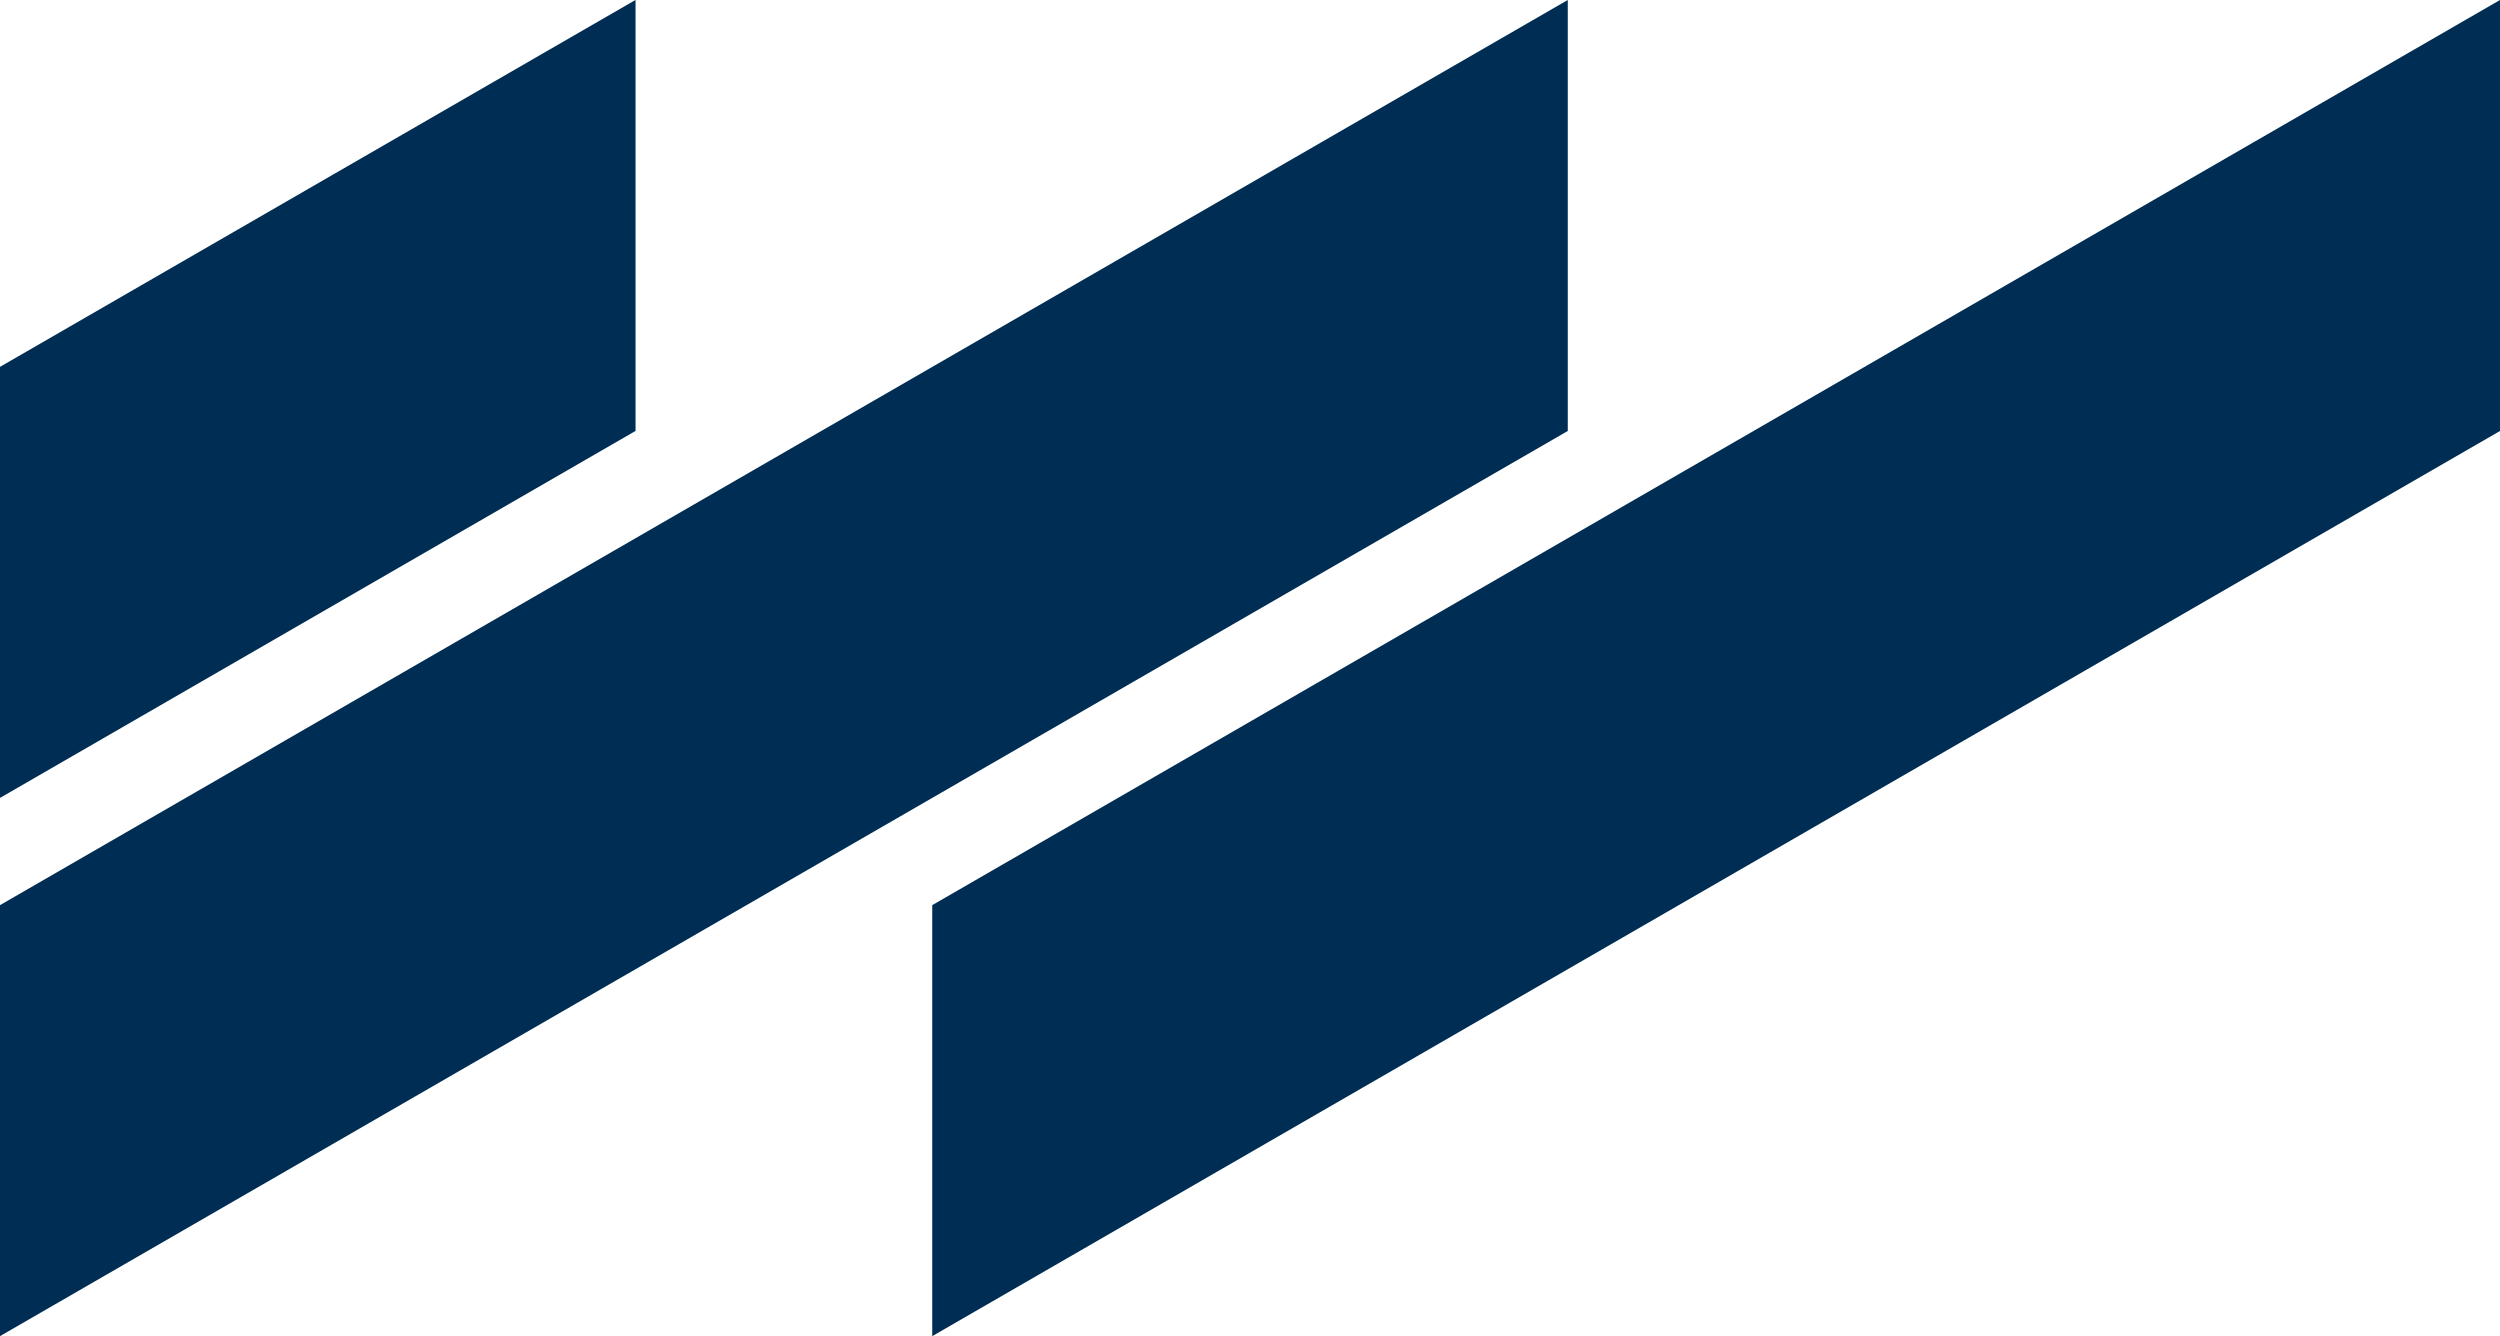 <svg xmlns="http://www.w3.org/2000/svg" width="128" height="68.41" viewBox="0 0 128 68.41">
  <g id="Gruppe_12482" data-name="Gruppe 12482" transform="translate(-142 -11123.954)">
    <g id="Gruppe_11489" data-name="Gruppe 11489" transform="translate(189.73 11123.954)">
      <g id="Gruppe_11488" data-name="Gruppe 11488">
        <path id="Pfad_12009" data-name="Pfad 12009" d="M105.9-83.373h0v-22.067l80.27-46.344v22.067Z" transform="translate(-105.899 151.783)" fill="#002d53"/>
      </g>
    </g>
    <g id="Gruppe_11491" data-name="Gruppe 11491" transform="translate(142 11123.954)">
      <g id="Gruppe_11490" data-name="Gruppe 11490" transform="translate(0 0)">
        <path id="Pfad_12010" data-name="Pfad 12010" d="M0-83.373v-22.067l80.27-46.344h0v22.067Z" transform="translate(0 151.783)" fill="#002d53"/>
      </g>
    </g>
    <g id="Gruppe_11493" data-name="Gruppe 11493" transform="translate(142 11123.954)">
      <g id="Gruppe_11492" data-name="Gruppe 11492">
        <path id="Pfad_12011" data-name="Pfad 12011" d="M0-110.93V-133l32.54-18.787h0v22.067Z" transform="translate(0 151.783)" fill="#002d53"/>
      </g>
    </g>
  </g>
</svg>
